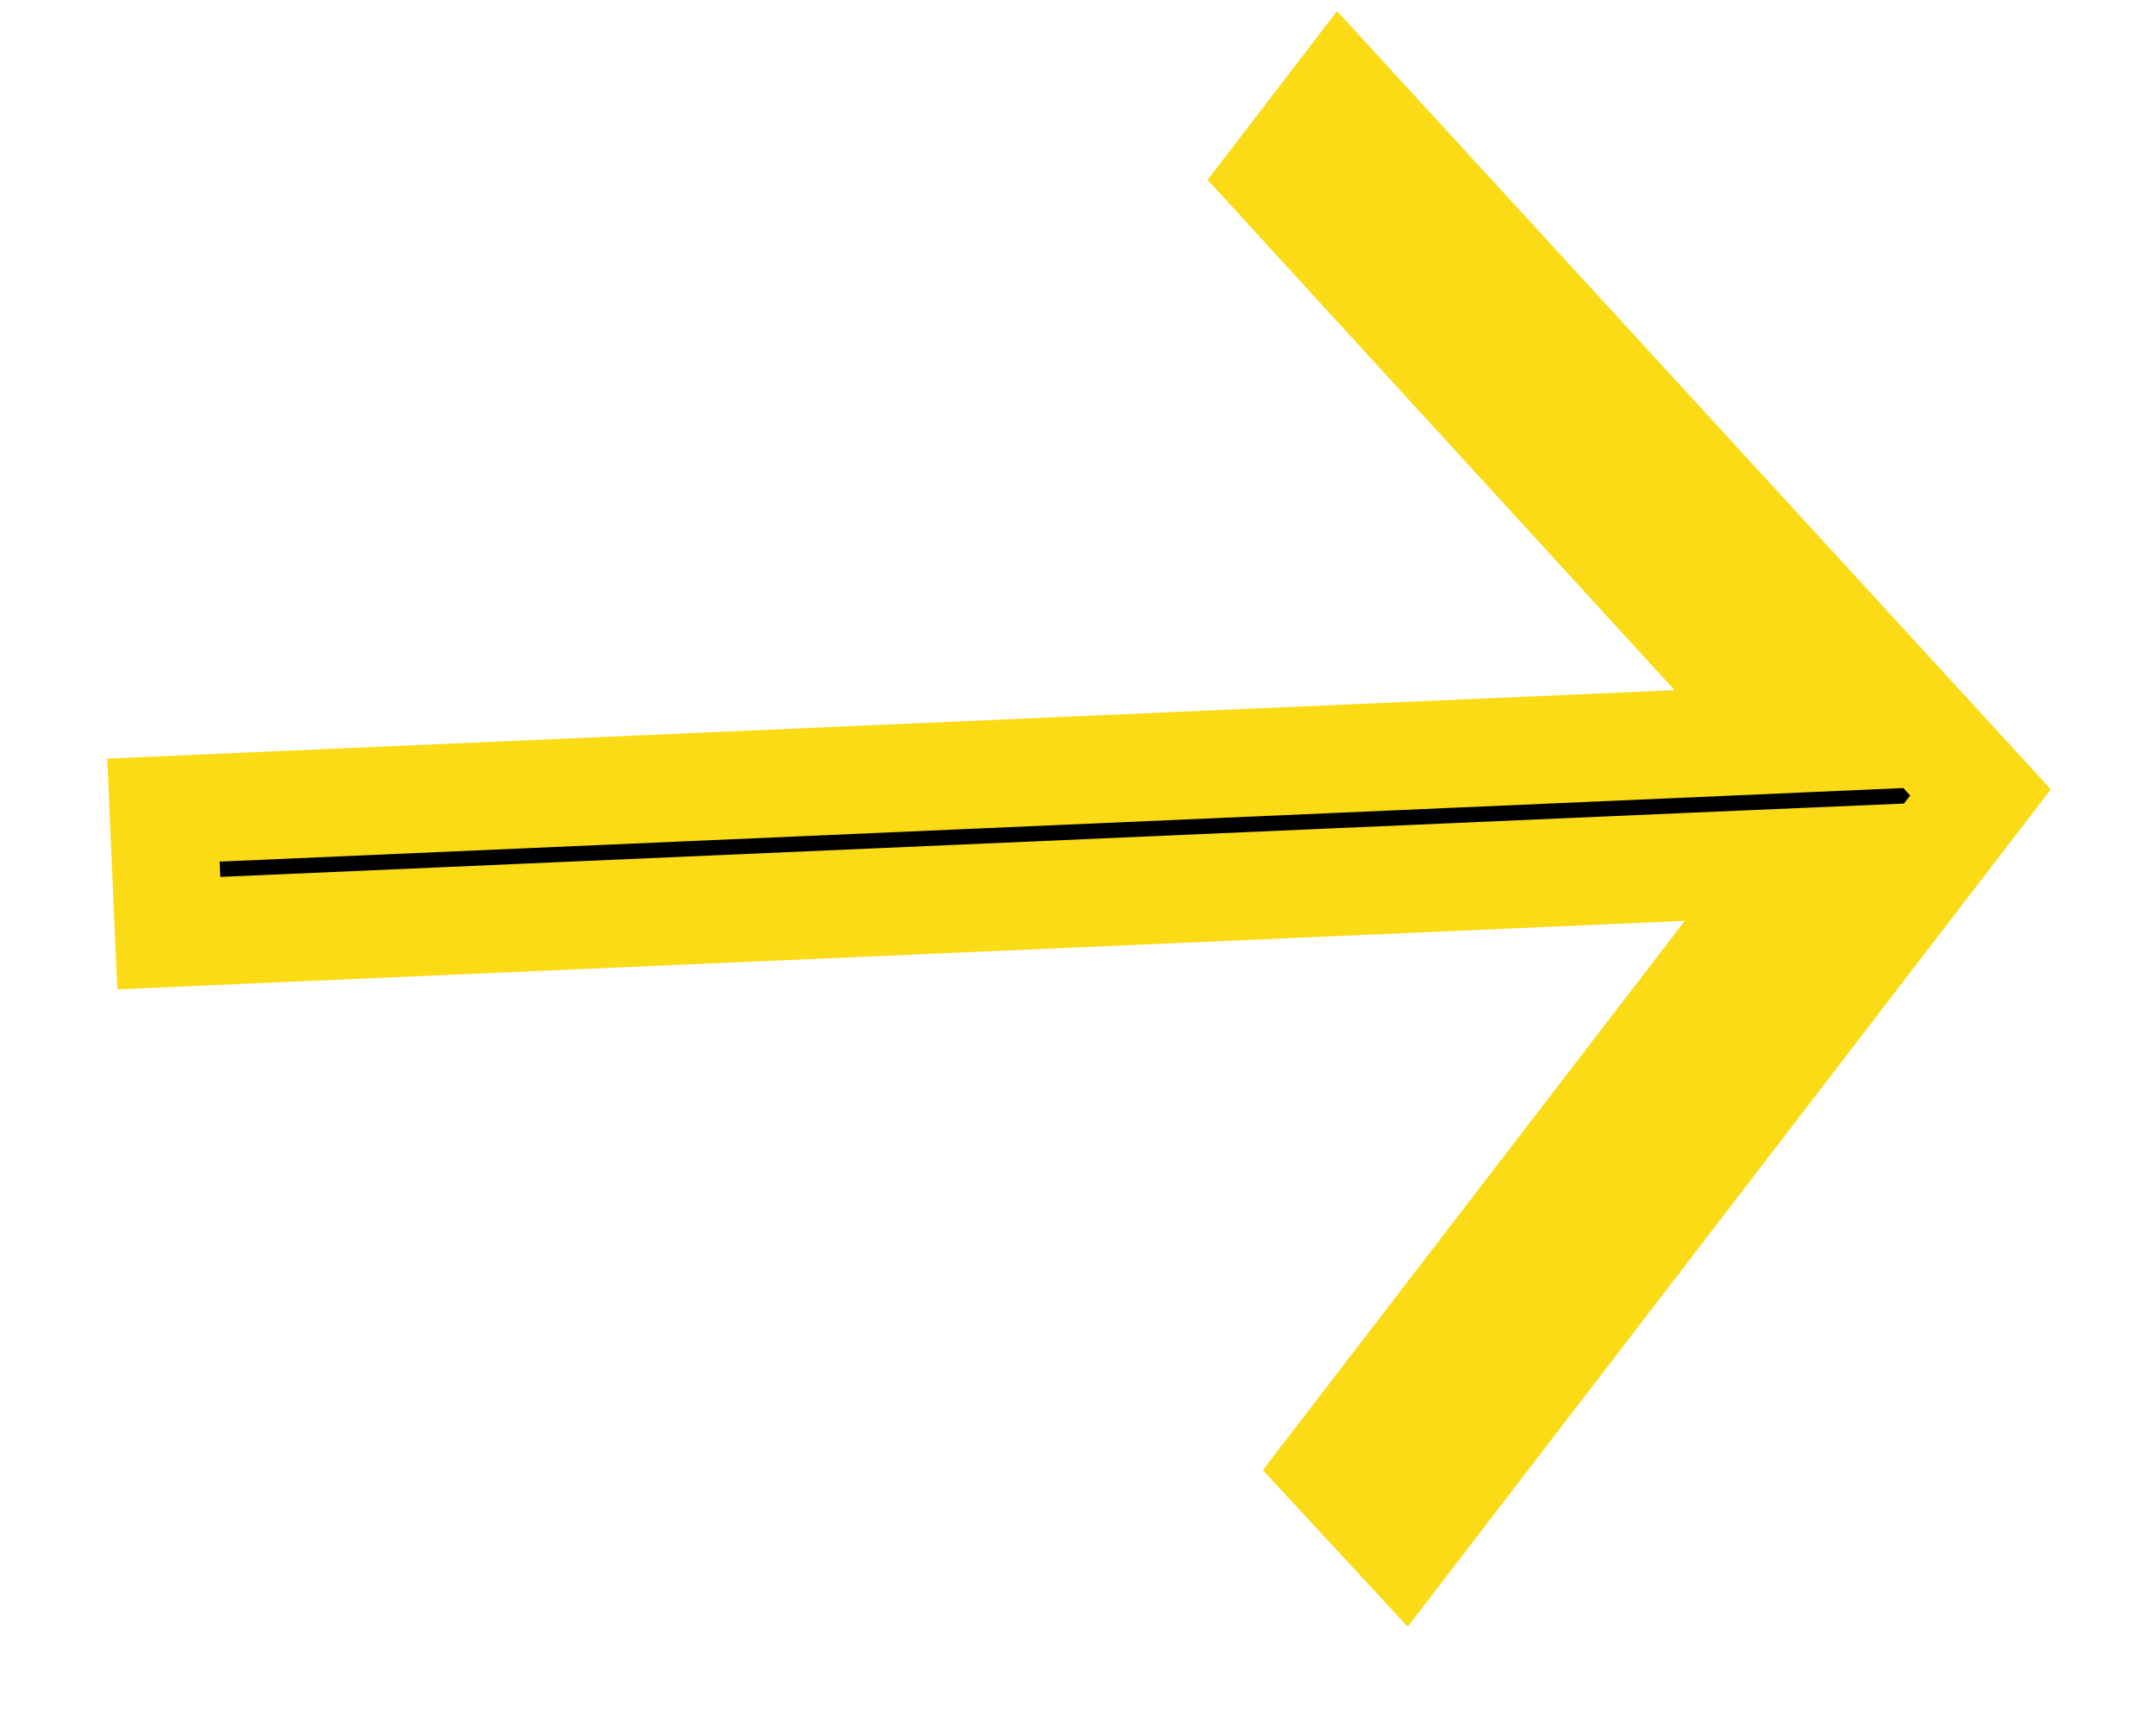 <svg width="20" height="16" viewBox="0 0 20 16" fill="none" xmlns="http://www.w3.org/2000/svg">
<path d="M15.606 8.042L1.566 8.655L1.516 7.514L15.556 6.901L16.626 6.854L15.903 6.064L11.854 1.64L12.437 0.88L18.372 7.35L13.023 14.314L12.368 13.606L16.024 8.847L16.678 7.996L15.606 8.042Z" fill="black" stroke="#FADB16"/>
</svg>
